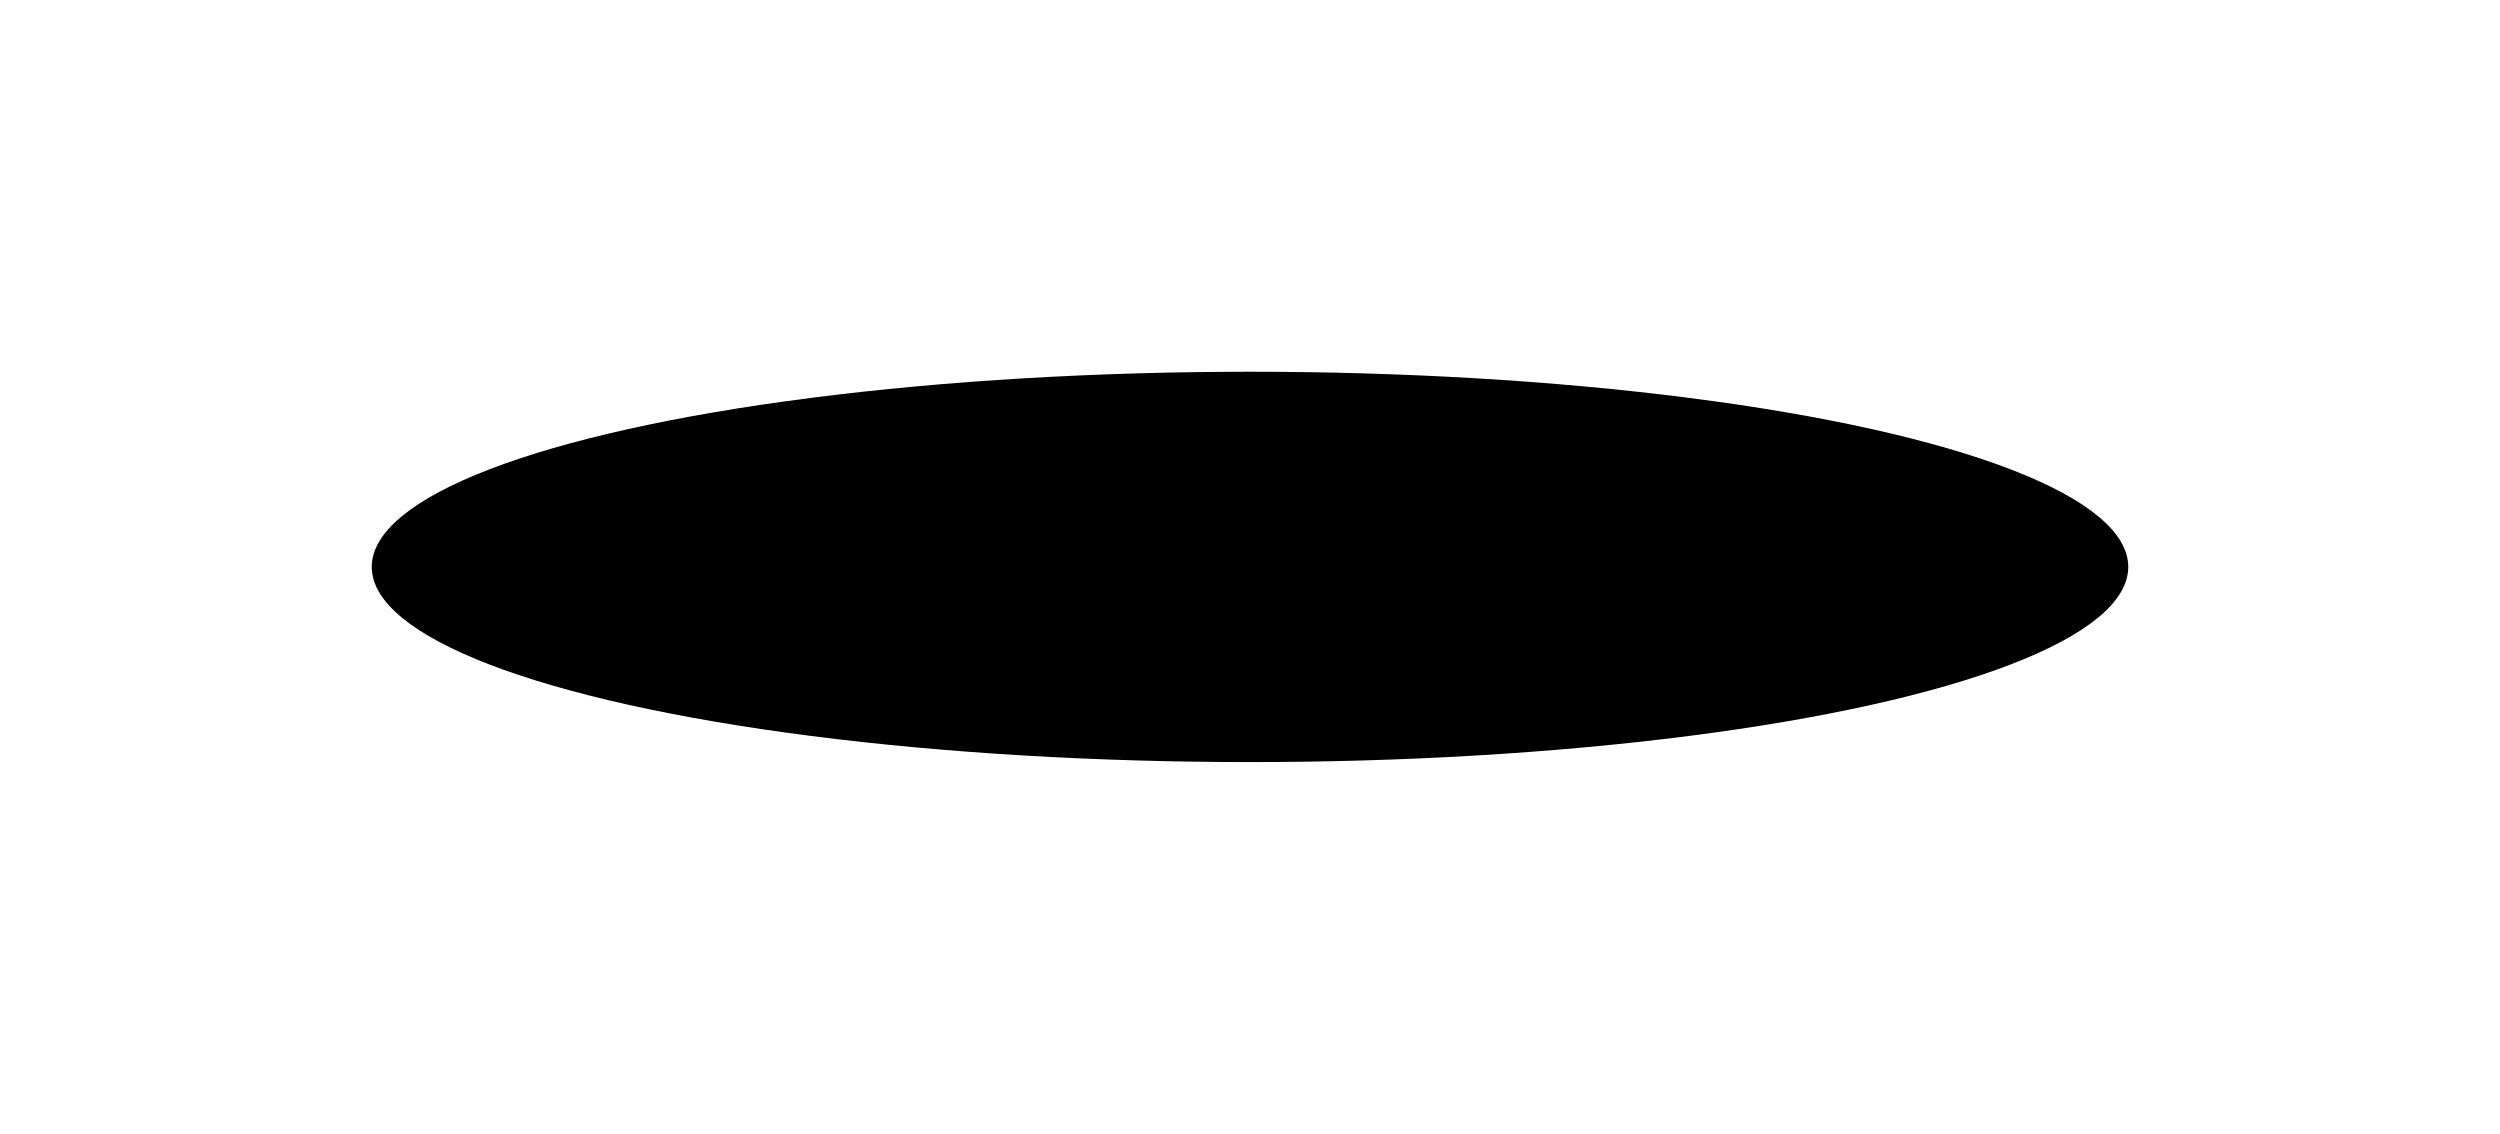<?xml version="1.0" encoding="UTF-8"?> <svg xmlns="http://www.w3.org/2000/svg" width="1076" height="488" viewBox="0 0 1076 488" fill="none"> <g filter="url(#filter0_f_14_45)"> <ellipse cx="538" cy="244" rx="378" ry="84" fill="black"></ellipse> </g> <defs> <filter id="filter0_f_14_45" x="0" y="0" width="1076" height="488" filterUnits="userSpaceOnUse" color-interpolation-filters="sRGB"> <feFlood flood-opacity="0" result="BackgroundImageFix"></feFlood> <feBlend mode="normal" in="SourceGraphic" in2="BackgroundImageFix" result="shape"></feBlend> <feGaussianBlur stdDeviation="20" result="effect1_foregroundBlur_14_45"></feGaussianBlur> </filter> </defs> </svg> 